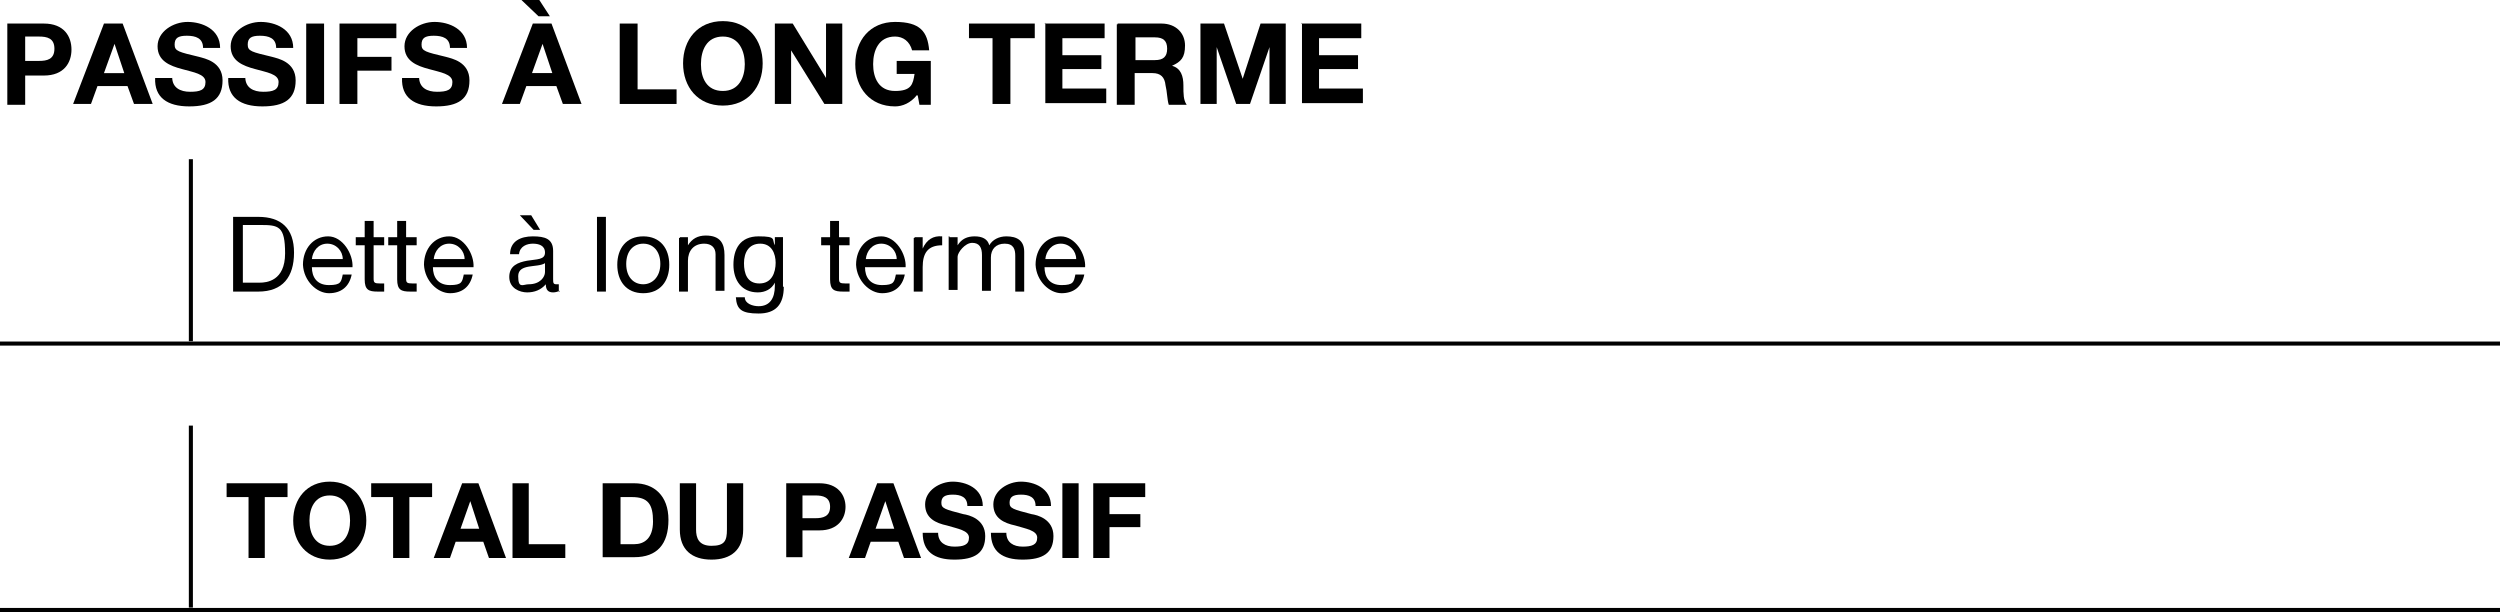 <?xml version="1.0" encoding="utf-8"?><svg xmlns="http://www.w3.org/2000/svg" version="1.1" data-name="Calque 1" id="Calque_1" viewBox="0 0 307.8 75.35"><defs id="defs4"><style id="style2">.cls-1{fill:#000;stroke-width:0}.cls-2{fill:none;stroke:#000;stroke-miterlimit:10;stroke-width:.5px}</style></defs><path style="fill:none;stroke:#000;stroke-width:.5px;stroke-miterlimit:10" id="path6" d="M0 42.3h23.5m0 0h284.3M23.5 42V19.6" class="cls-2"/><g transform="translate(-99.7 -31.9)" id="g42"><path style="fill:#000;stroke-width:0" id="path8" d="M100.6 34.8h4.5c2.5 0 3.4 1.6 3.4 3.2s-.9 3.2-3.4 3.2h-2.3v3.6h-2.2v-9.9zm2.2 4.6h1.7c1 0 1.9-.2 1.9-1.5s-.9-1.5-1.9-1.5h-1.7z" class="cls-1"/><path style="fill:#000;stroke-width:0" id="path10" d="M112.6 34.8h2.2l3.7 9.9h-2.3l-.8-2.2h-3.7l-.8 2.2h-2.2l3.8-9.9zm-.2 6.1h2.6l-1.2-3.6-1.3 3.6z" class="cls-1"/><path style="fill:#000;stroke-width:0" id="path12" d="M120.9 41.4c0 1.3 1 1.8 2.2 1.8 1.2 0 1.9-.2 1.9-1.2s-1.5-1.2-2.9-1.6c-1.5-.4-3-1-3-2.8 0-1.8 1.9-3 3.7-3 1.8 0 4 .9 4 3.2h-2.1c0-1.2-.9-1.5-2-1.5s-1.5.3-1.5 1.1.5.9 3 1.5c.7.2 2.9.6 2.9 2.9S125.7 45 123 45c-2.7 0-4.3-1.1-4.2-3.5h2.1z" class="cls-1"/><path style="fill:#000;stroke-width:0" id="path14" d="M129.9 41.4c0 1.3 1 1.8 2.2 1.8 1.2 0 1.9-.2 1.9-1.2s-1.5-1.2-2.9-1.6c-1.5-.4-3-1-3-2.8 0-1.8 1.9-3 3.7-3 1.8 0 4 .9 4 3.2h-2.1c0-1.2-.9-1.5-2-1.5s-1.5.3-1.5 1.1.5.9 3 1.5c.7.2 2.9.6 2.9 2.9S134.7 45 132 45c-2.7 0-4.3-1.1-4.2-3.5h2.1z" class="cls-1"/><path style="fill:#000;stroke-width:0" id="path16" d="M137.4 34.8h2.2v9.9h-2.2z" class="cls-1"/><path style="fill:#000;stroke-width:0" id="path18" d="M141.5 34.8h7v1.8h-4.8v2.3h4.2v1.7h-4.2v4.1h-2.2z" class="cls-1"/><path style="fill:#000;stroke-width:0" id="path20" d="M151.3 41.4c0 1.3 1 1.8 2.2 1.8 1.2 0 1.9-.2 1.9-1.2s-1.5-1.2-2.9-1.6c-1.5-.4-3-1-3-2.8 0-1.8 1.9-3 3.7-3 1.8 0 4 .9 4 3.2h-2.1c0-1.2-.9-1.5-2-1.5s-1.5.3-1.5 1.1.5.9 3 1.5c.7.2 2.9.6 2.9 2.9s-1.4 3.2-4.1 3.2c-2.7 0-4.3-1.1-4.2-3.5h2.1z" class="cls-1"/><path style="fill:#000;stroke-width:0" id="path22" d="M165.4 34.8h2.2l3.7 9.9H169l-.8-2.2h-3.7l-.8 2.2h-2.2l3.8-9.9zm-1.5-2.9h2.2l1.3 2H166Zm1.2 9h2.6l-1.2-3.6-1.3 3.6z" class="cls-1"/><path style="fill:#000;stroke-width:0" id="path24" d="M176 34.8h2.2v8.1h4.8v1.8h-7z" class="cls-1"/><path style="fill:#000;stroke-width:0" id="path26" d="M188.7 34.5c3.1 0 4.9 2.3 4.9 5.2 0 2.9-1.8 5.2-4.9 5.2-3.1 0-4.9-2.3-4.9-5.2 0-2.9 1.8-5.2 4.9-5.2zm0 8.6c2 0 2.7-1.7 2.7-3.3 0-1.6-.7-3.4-2.7-3.4s-2.7 1.7-2.7 3.4.7 3.3 2.7 3.3z" class="cls-1"/><path style="fill:#000;stroke-width:0" id="path28" d="M195.1 34.8h2.2l4.1 6.7v-6.7h2v9.9h-2.2l-4.1-6.6v6.6h-2z" class="cls-1"/><path style="fill:#000;stroke-width:0" id="path30" d="M212.6 43.6c-.8 1-1.8 1.4-2.7 1.4-3.1 0-4.9-2.3-4.9-5.2 0-2.9 1.8-5.2 4.9-5.2 3.1 0 4 1.2 4.2 3.5H212c-.3-1.1-1.1-1.7-2.1-1.7-2 0-2.7 1.7-2.7 3.4s.7 3.3 2.7 3.3 2.2-.8 2.4-2.1h-2.2v-1.6h4.2v5.4h-1.4l-.2-1.1z" class="cls-1"/><path style="fill:#000;stroke-width:0" id="path32" d="M222 36.6h-3v-1.8h8.1v1.8h-3v8.1h-2.2v-8.1z" class="cls-1"/><path style="fill:#000;stroke-width:0" id="path34" d="M228.3 34.8h7.4v1.8h-5.2v2.1h4.8v1.7h-4.8v2.4h5.4v1.8h-7.5v-9.9z" class="cls-1"/><path style="fill:#000;stroke-width:0" id="path36" d="M237.3 34.8h5.4c1.8 0 2.9 1.2 2.9 2.7 0 1.5-.5 2-1.6 2.5 1.1.3 1.4 1.3 1.4 2.4 0 1.1 0 1.8.4 2.4h-2.2c-.2-.6-.2-1.6-.4-2.4-.1-1-.6-1.5-1.6-1.5h-2.2v3.9h-2.2v-9.9h.1zm2.2 4.5h2.4c1 0 1.5-.4 1.5-1.4 0-1-.5-1.4-1.5-1.4h-2.4z" class="cls-1"/><path style="fill:#000;stroke-width:0" id="path38" d="M247.3 34.8h3.1l2.3 6.8 2.2-6.8h3.1v9.9h-2v-7l-2.4 7h-1.7l-2.4-7v7h-2v-9.9z" class="cls-1"/><path style="fill:#000;stroke-width:0" id="path40" d="M259.9 34.8h7.4v1.8h-5.2v2.1h4.8v1.7h-4.8v2.4h5.4v1.8H260v-9.9z" class="cls-1"/></g><g transform="translate(-99.7 -31.9)" id="g74"><path style="fill:#000;stroke-width:0" id="path44" d="M128.4 58.6h3.1c2.8 0 4.4 1.4 4.4 4.4 0 3-1.4 4.8-4.4 4.8h-3.1zm1.3 8.1h2c.8 0 3.1-.2 3.1-3.6s-.8-3.5-3.1-3.5h-2.1v7.1z" class="cls-1"/><path style="fill:#000;stroke-width:0" id="path46" d="M143 65.7c-.3 1.5-1.3 2.3-2.8 2.3-1.5 0-3.1-1.5-3.2-3.5 0-2 1.3-3.5 3.1-3.5s3.1 2.2 3 3.8h-5c0 1.2.6 2.2 2.1 2.2s1.5-.4 1.7-1.3zm-1.1-1.9c0-1-.8-1.9-1.9-1.9-1.1 0-1.8.9-1.9 1.9z" class="cls-1"/><path style="fill:#000;stroke-width:0" id="path48" d="M145.7 61.1h1.3v1h-1.3v4.1c0 .5.1.6.8.6h.5v1h-.8c-1.1 0-1.6-.2-1.6-1.5v-4.2h-1.1v-1h1.1v-2h1.1z" class="cls-1"/><path style="fill:#000;stroke-width:0" id="path50" d="M149.7 61.1h1.3v1h-1.3v4.1c0 .5.1.6.8.6h.5v1h-.8c-1.1 0-1.6-.2-1.6-1.5v-4.2h-1.1v-1h1.1v-2h1.1z" class="cls-1"/><path style="fill:#000;stroke-width:0" id="path52" d="M157.9 65.7c-.3 1.5-1.3 2.3-2.8 2.3-1.5 0-3.1-1.5-3.2-3.5 0-2 1.3-3.5 3.1-3.5s3.1 2.2 3 3.8h-5c0 1.2.6 2.2 2.1 2.2s1.5-.4 1.7-1.3zm-1-1.9c0-1-.8-1.9-1.9-1.9-1.1 0-1.8.9-1.9 1.9z" class="cls-1"/><path style="fill:#000;stroke-width:0" id="path54" d="M168.6 67.7c-.2.1-.5.2-.8.2-.6 0-.9-.3-.9-1-.6.7-1.4 1-2.3 1-.9 0-2.2-.5-2.2-1.9s1.1-1.8 2.2-2c1.2-.2 2.2-.1 2.2-1s-.8-1.1-1.5-1.1-1.6.3-1.7 1.3h-1.1c0-1.6 1.3-2.2 2.8-2.2 1.5 0 2.5.3 2.5 1.8v3.4c0 .5 0 .7.4.7h.3v.9h.1zm-1.8-3.4c-.9.6-3.3 0-3.3 1.6s.6 1 1.3 1c1.4 0 2-.9 2-1.5zm-3.1-5.9h1.4l1.1 1.8h-.8z" class="cls-1"/><path style="fill:#000;stroke-width:0" id="path56" d="M173.2 58.6h1.1v9.2h-1.1z" class="cls-1"/><path style="fill:#000;stroke-width:0" id="path58" d="M178.9 61c2.1 0 3.2 1.5 3.2 3.5S181 68 178.9 68s-3.2-1.5-3.2-3.5 1.1-3.5 3.2-3.5zm0 5.9c1.1 0 2.1-.9 2.1-2.5s-.9-2.5-2.1-2.5c-1.2 0-2.1.9-2.1 2.5s.9 2.5 2.1 2.5z" class="cls-1"/><path style="fill:#000;stroke-width:0" id="path60" d="M183.4 61.1h1v1c.5-.8 1.2-1.2 2.2-1.2 1.8 0 2.3 1 2.3 2.4v4.4h-1.1v-4.5c0-.8-.5-1.3-1.4-1.3-1.3 0-2 .9-2 2.1v3.8h-1.1v-6.6h.1z" class="cls-1"/><path style="fill:#000;stroke-width:0" id="path62" d="M196.2 67.2c0 2.2-1 3.3-3.1 3.3s-2.7-.5-2.8-2h1.1c0 .8 1 1.1 1.7 1.1 1.4 0 2-1 2-2.5v-.4c-.4.8-1.2 1.2-2.1 1.2-2 0-3-1.5-3-3.4s.8-3.5 3.1-3.5 1.6.4 2 1.1v-1h1v6.1zm-1-2.9c0-1.2-.5-2.4-1.9-2.4s-2 1.1-2 2.4c0 1.3.4 2.5 1.9 2.5s2-1.3 2-2.6z" class="cls-1"/><path style="fill:#000;stroke-width:0" id="path64" d="M203 61.1h1.3v1H203v4.1c0 .5.1.6.8.6h.5v1h-.8c-1.1 0-1.6-.2-1.6-1.5v-4.2h-1.1v-1h1.1v-2h1.1z" class="cls-1"/><path style="fill:#000;stroke-width:0" id="path66" d="M211.1 65.7c-.3 1.5-1.3 2.3-2.8 2.3-1.5 0-3.1-1.5-3.2-3.5 0-2 1.3-3.5 3.1-3.5s3.1 2.2 3 3.8h-5c0 1.2.6 2.2 2.1 2.2s1.5-.4 1.7-1.3zm-1-1.9c0-1-.8-1.9-1.9-1.9-1.1 0-1.8.9-1.9 1.9z" class="cls-1"/><path style="fill:#000;stroke-width:0" id="path68" d="M212.3 61.1h1v1.4c.5-1.1 1.3-1.6 2.4-1.5v1.1c-1.8 0-2.4 1-2.4 2.7v3h-1.1v-6.6h.1z" class="cls-1"/><path style="fill:#000;stroke-width:0" id="path70" d="M216.6 61.1h1v1c.5-.8 1.2-1.1 2.1-1.1.9 0 1.6.3 1.8 1.1.4-.7 1.2-1.1 2.1-1.1 1.3 0 2.2.5 2.2 1.9v4.9h-1.1v-4.4c0-.8-.2-1.5-1.3-1.5s-1.7.7-1.7 1.7v4.1h-1.1v-4.4c0-.9-.3-1.5-1.2-1.5-.9 0-1.8 1.2-1.8 1.7v4.1h-1.1V61h.1z" class="cls-1"/><path style="fill:#000;stroke-width:0" id="path72" d="M233.2 65.7c-.3 1.5-1.3 2.3-2.8 2.3-1.5 0-3.1-1.5-3.2-3.5 0-2 1.3-3.5 3.1-3.5s3.1 2.2 3 3.8h-5c0 1.2.6 2.2 2.1 2.2s1.5-.4 1.7-1.3zm-1-1.9c0-1-.8-1.9-1.9-1.9-1.1 0-1.8.9-1.9 1.9z" class="cls-1"/></g><path style="fill:none;stroke:#000;stroke-width:.5px;stroke-miterlimit:10" id="path76" d="M23.5 74.8V52.4M0 75.1h23.5m0 0h284.3" class="cls-2"/><g transform="translate(-99.7 -31.9)" id="g104"><path style="fill:#000;stroke-width:0" id="path78" d="M130.4 93.1h-2.8v-1.7h7.5v1.7h-2.8v7.5h-2v-7.5z" class="cls-1"/><path style="fill:#000;stroke-width:0" id="path80" d="M140.3 91.2c2.8 0 4.5 2.1 4.5 4.8 0 2.7-1.7 4.8-4.5 4.8s-4.5-2.1-4.5-4.8c0-2.7 1.7-4.8 4.5-4.8zm0 7.9c1.8 0 2.5-1.5 2.5-3.1s-.7-3.1-2.5-3.1-2.5 1.5-2.5 3.1.7 3.1 2.5 3.1z" class="cls-1"/><path style="fill:#000;stroke-width:0" id="path82" d="M148.2 93.1h-2.8v-1.7h7.5v1.7h-2.8v7.5h-2v-7.5z" class="cls-1"/><path style="fill:#000;stroke-width:0" id="path84" d="M156.5 91.4h2.1l3.4 9.2h-2.1l-.7-2h-3.4l-.7 2h-2l3.5-9.2zm-.2 5.6h2.4l-1.1-3.4-1.2 3.4z" class="cls-1"/><path style="fill:#000;stroke-width:0" id="path86" d="M162.8 91.4h2v7.5h4.5v1.7h-6.5z" class="cls-1"/><path style="fill:#000;stroke-width:0" id="path88" d="M173.9 91.4h3.9c2.4 0 4.2 1.5 4.2 4.5s-1.4 4.6-4.2 4.6h-3.9v-9.2zm2.1 7.5h1.8c1.2 0 2.3-.7 2.3-2.8 0-2.1-.6-3-2.6-3h-1.4v5.8z" class="cls-1"/><path style="fill:#000;stroke-width:0" id="path90" d="M191.2 97.1c0 2.5-1.5 3.7-3.9 3.7s-3.9-1.2-3.9-3.7v-5.7h2v5.7c0 1 .3 2 1.9 2 1.6 0 1.9-.6 1.9-2v-5.7h2z" class="cls-1"/><path style="fill:#000;stroke-width:0" id="path92" d="M196.5 91.4h4.1c2.3 0 3.2 1.5 3.2 2.9s-.9 2.9-3.2 2.9h-2.1v3.3h-2v-9.2zm2 4.3h1.6c.9 0 1.8-.2 1.8-1.4s-.9-1.4-1.8-1.4h-1.6v2.7z" class="cls-1"/><path style="fill:#000;stroke-width:0" id="path94" d="M207.6 91.4h2.1l3.4 9.2H211l-.7-2h-3.4l-.7 2h-2l3.5-9.2zm-.2 5.6h2.4l-1.1-3.4-1.2 3.4z" class="cls-1"/><path style="fill:#000;stroke-width:0" id="path96" d="M215.2 97.5c0 1.2.9 1.7 2 1.7s1.8-.2 1.8-1.1c0-.9-1.4-1.1-2.7-1.5-1.4-.3-2.7-.9-2.7-2.6 0-1.7 1.8-2.8 3.4-2.8 1.6 0 3.7.8 3.7 3h-1.9c0-1.1-.8-1.4-1.8-1.4s-1.4.3-1.4 1 .4.8 2.7 1.4c.7.1 2.7.6 2.7 2.7s-1.3 2.9-3.8 2.9-3.9-1-3.9-3.3z" class="cls-1"/><path style="fill:#000;stroke-width:0" id="path98" d="M223.6 97.5c0 1.2.9 1.7 2 1.7s1.8-.2 1.8-1.1c0-.9-1.4-1.1-2.7-1.5-1.4-.3-2.7-.9-2.7-2.6 0-1.7 1.8-2.8 3.4-2.8 1.6 0 3.7.8 3.7 3h-1.9c0-1.1-.8-1.4-1.8-1.4s-1.4.3-1.4 1 .4.8 2.7 1.4c.7.1 2.7.6 2.7 2.7s-1.3 2.9-3.8 2.9-3.9-1-3.9-3.3z" class="cls-1"/><path style="fill:#000;stroke-width:0" id="path100" d="M230.5 91.4h2v9.2h-2z" class="cls-1"/><path style="fill:#000;stroke-width:0" id="path102" d="M234.3 91.4h6.4v1.7h-4.4v2.1h3.8v1.6h-3.8v3.8h-2z" class="cls-1"/></g></svg>